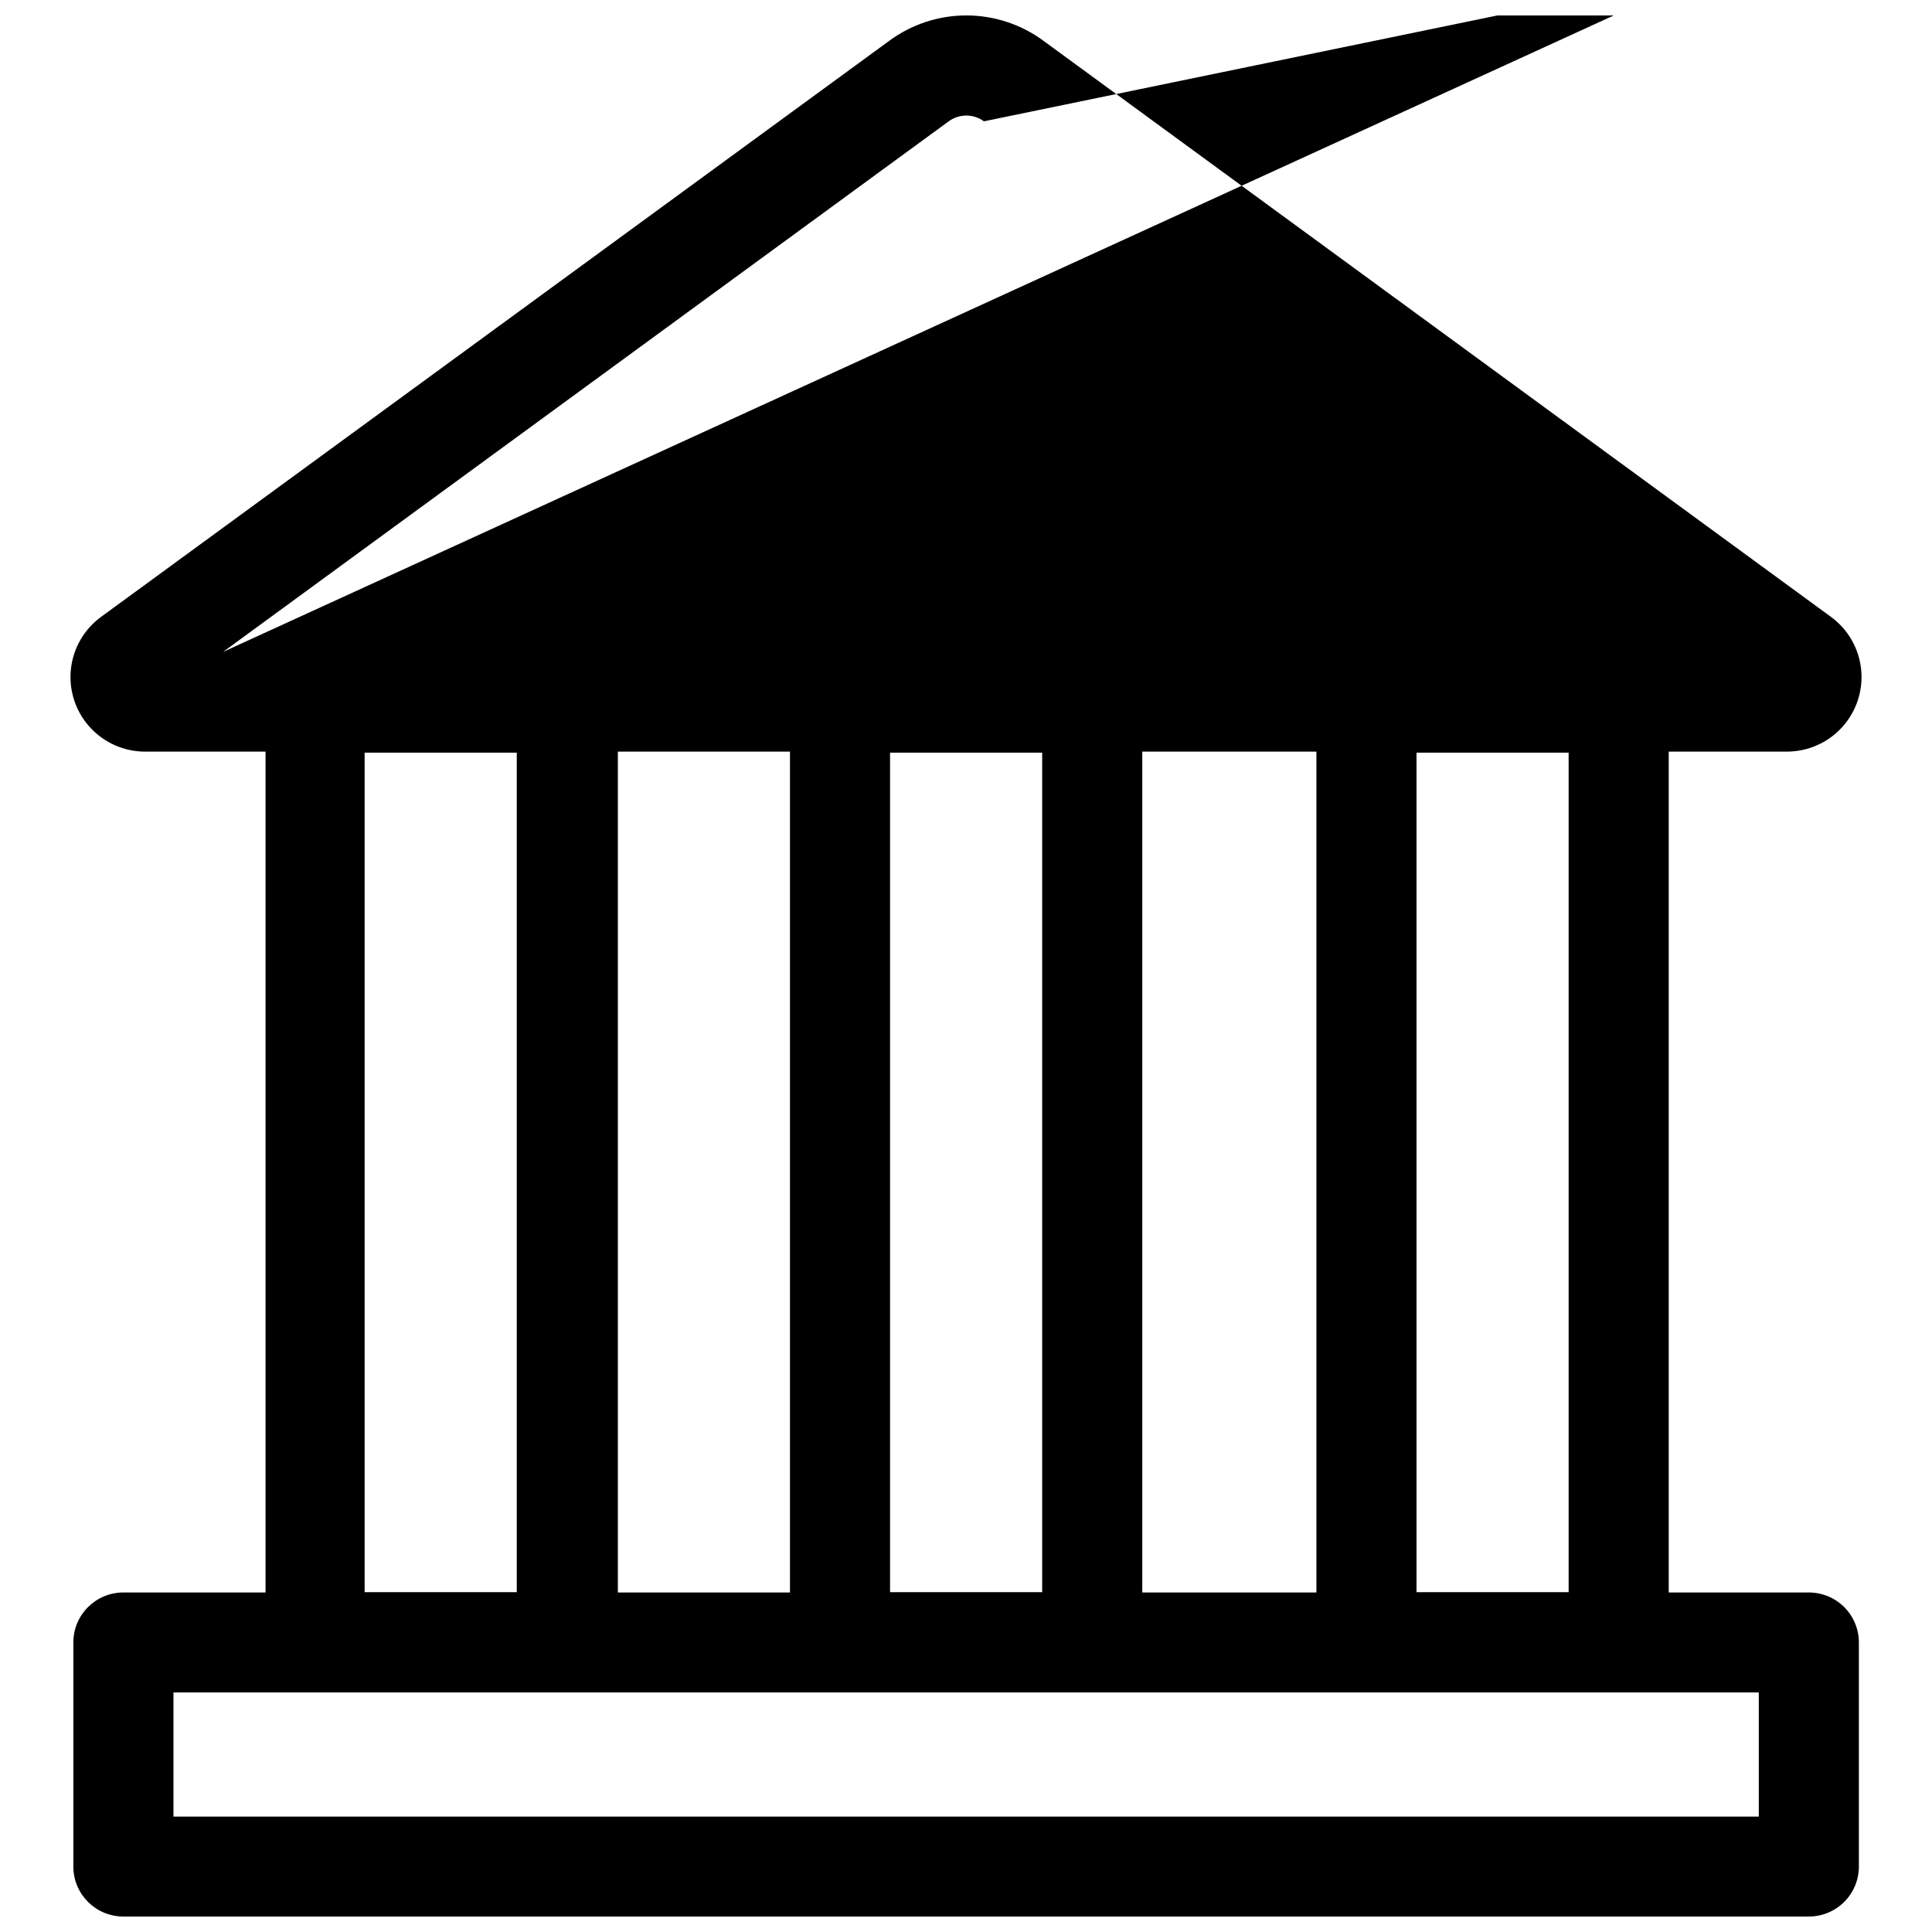 <?xml version="1.0" encoding="UTF-8"?>
<!-- Uploaded to: ICON Repo, www.svgrepo.com, Generator: ICON Repo Mixer Tools -->
<svg width="800px" height="800px" version="1.1" viewBox="144 144 512 512" xmlns="http://www.w3.org/2000/svg">
 <defs>
  <clipPath id="b">
   <path d="m162 148.09h476v195.91h-476z"/>
  </clipPath>
  <clipPath id="a">
   <path d="m163 566h474v85.902h-474z"/>
  </clipPath>
 </defs>
 <g clip-path="url(#b)">
  <path d="m617.48 343.19h-434.99c-5.621 0.008-10.984-2.375-14.742-6.555-3.758-4.176-5.559-9.754-4.953-15.34 0.609-5.582 3.566-10.645 8.133-13.922l208.69-152.53c5.922-4.387 13.102-6.754 20.477-6.754 7.371 0 14.551 2.367 20.477 6.754l208.58 152.58c4.547 3.293 7.481 8.359 8.066 13.938 0.586 5.582-1.23 11.145-4.996 15.309-3.762 4.164-9.121 6.531-14.738 6.516zm-3.981-14.355m-426.82 0m16.445-12.078 393.82-180.23-192.19 39.625c-2.781-2.035-6.559-2.035-9.336 0z"/>
 </g>
 <g clip-path="url(#a)">
  <path d="m623.36 651.9h-446.66c-7.324 0-13.262-5.93-13.262-13.242v-59.391c0-7.316 5.938-13.246 13.262-13.246h446.66c3.516 0 6.891 1.395 9.379 3.879 2.484 2.484 3.883 5.856 3.883 9.367v59.391c0 3.512-1.398 6.879-3.883 9.363-2.488 2.484-5.863 3.879-9.379 3.879zm-433.39-26.488h420.13v-32.902h-420.13z"/>
 </g>
 <path d="m572.7 592.46h-66.84c-7.219-0.145-12.996-6.031-12.996-13.242v-249c0-7.312 5.938-13.246 13.262-13.246h66.84c3.519 0 6.891 1.398 9.379 3.883 2.488 2.481 3.883 5.852 3.883 9.363v249c0 3.559-1.434 6.969-3.977 9.461-2.543 2.488-5.988 3.856-9.551 3.781zm-53.312-26.488h40.316v-222.51h-40.316z"/>
 <path d="m433.45 592.46h-66.836c-7.324 0-13.262-5.93-13.262-13.246v-249 0.004c0-7.316 5.938-13.246 13.262-13.246h66.84-0.004c3.519 0 6.891 1.395 9.379 3.879s3.883 5.852 3.883 9.367v249-0.004c0 3.516-1.395 6.883-3.883 9.367s-5.859 3.879-9.379 3.879zm-53.578-26.488h40.316v-222.51h-40.316z"/>
 <path d="m294.21 592.46h-66.574c-7.324 0-13.262-5.93-13.262-13.242v-249c0-7.316 5.938-13.246 13.262-13.246h66.84c3.516 0 6.891 1.398 9.375 3.879 2.488 2.484 3.887 5.856 3.887 9.367v249c0 3.559-1.434 6.969-3.981 9.457-2.543 2.492-5.984 3.856-9.547 3.785zm-53.578-26.488h40.316v-222.51h-40.316z"/>
</svg>
